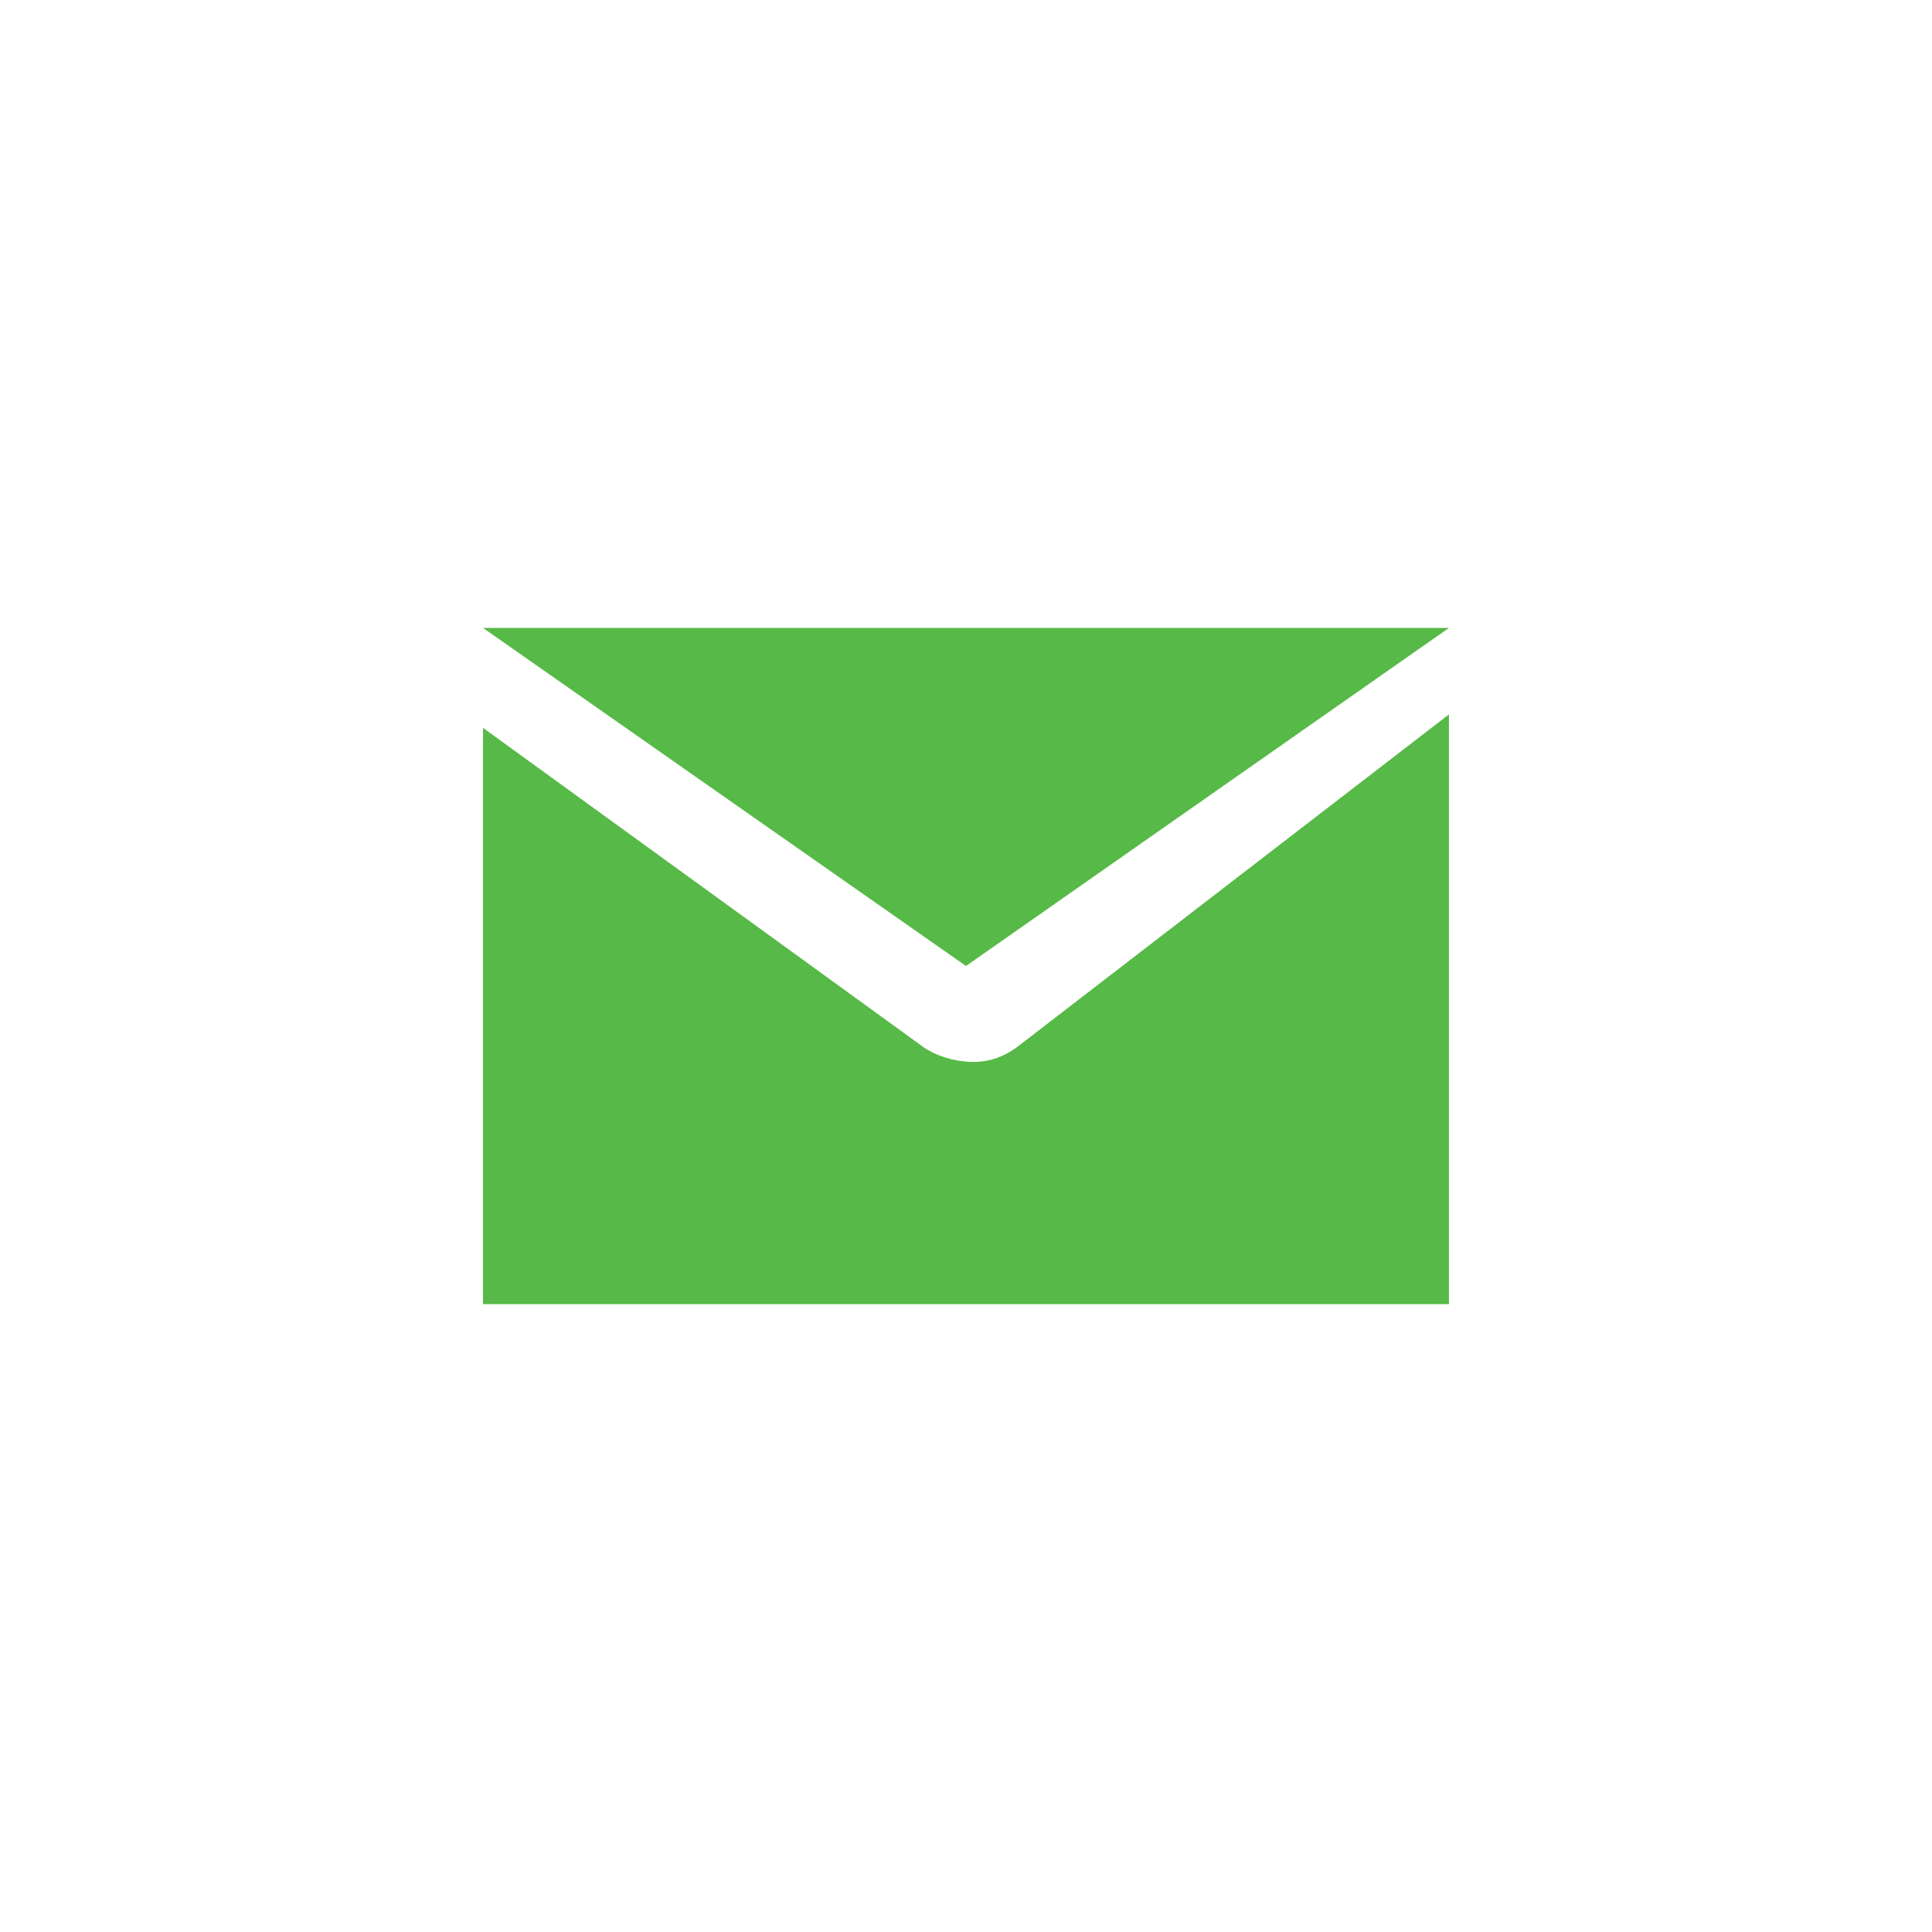 <?xml version="1.0" encoding="UTF-8" standalone="no"?><!DOCTYPE svg PUBLIC "-//W3C//DTD SVG 1.1//EN" "http://www.w3.org/Graphics/SVG/1.1/DTD/svg11.dtd"><svg width="100%" height="100%" viewBox="0 0 40 40" version="1.1" xmlns="http://www.w3.org/2000/svg" xmlns:xlink="http://www.w3.org/1999/xlink" xml:space="preserve" xmlns:serif="http://www.serif.com/" style="fill-rule:evenodd;clip-rule:evenodd;stroke-linejoin:round;stroke-miterlimit:1.414;"><path id="mail" d="M30,13l-10,7l-10,-7l20,0Zm-0.001,14l-19.999,0l0,-11.931l9.063,6.57c0.297,0.231 0.735,0.347 1.089,0.347c0.362,0 0.677,-0.122 0.977,-0.363l8.87,-6.832l0,12.209Z" style="fill:#57b947;fill-rule:nonzero;"/></svg>